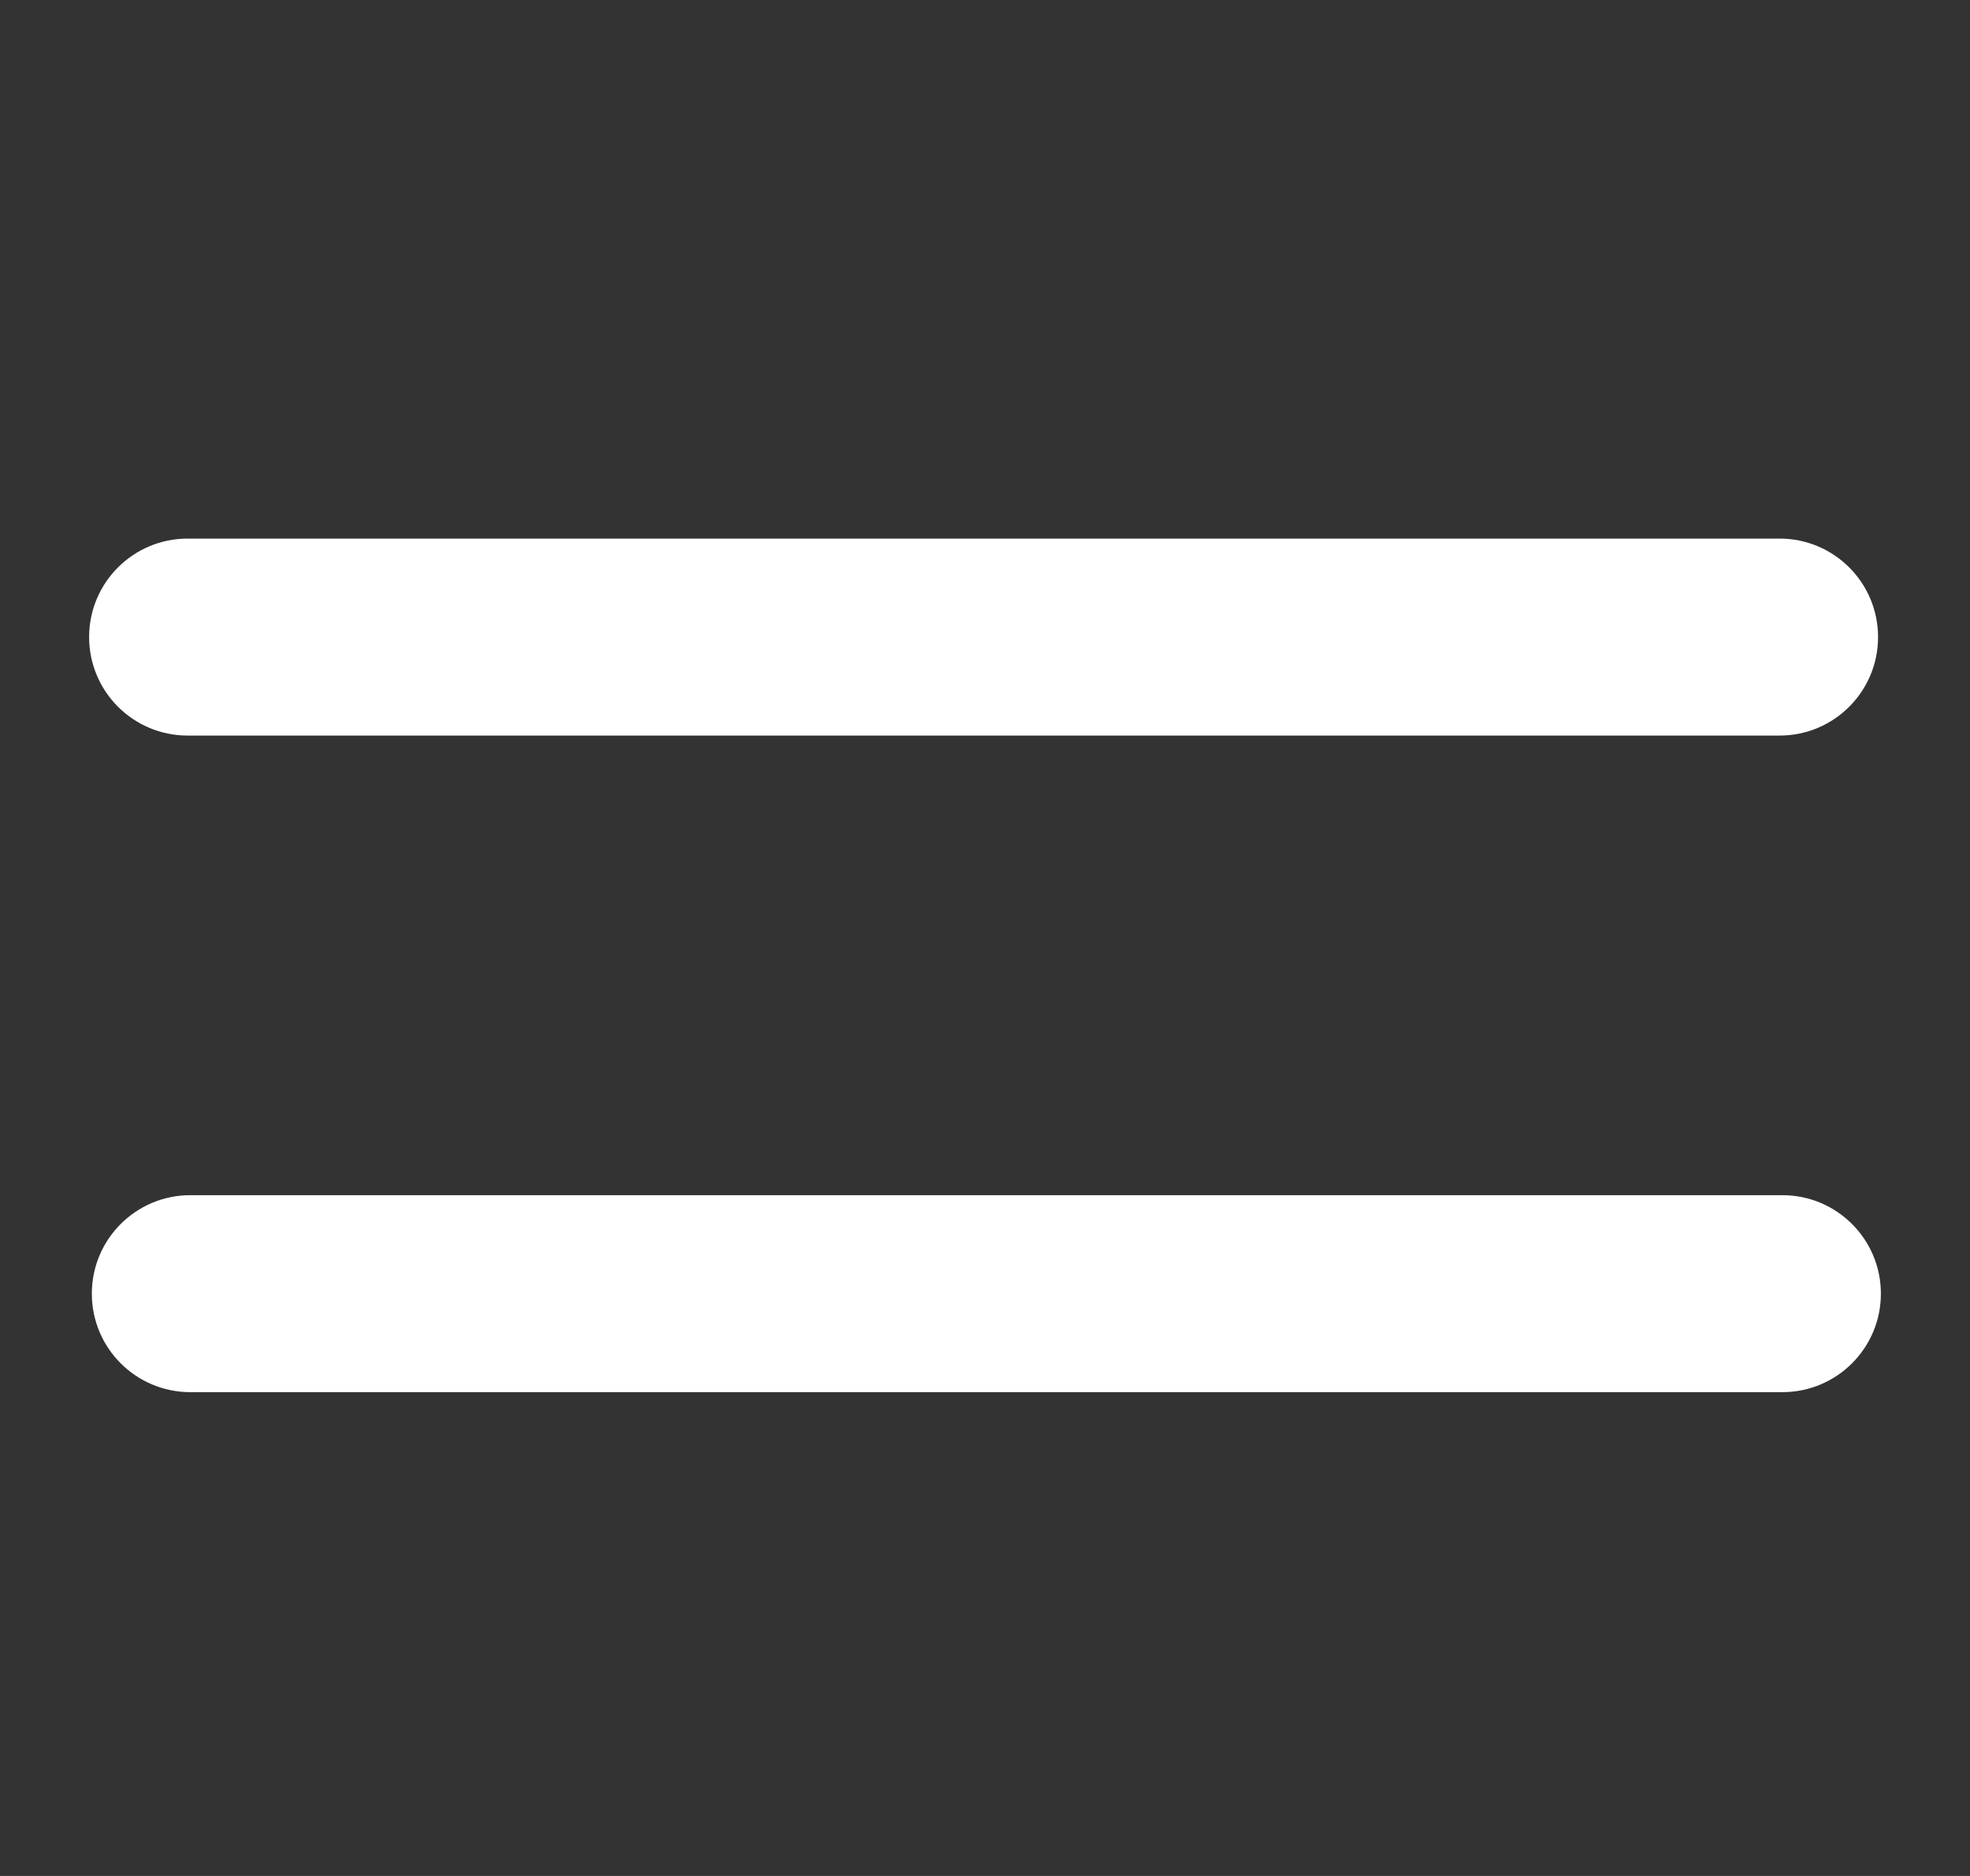 <svg width="21" height="20" viewBox="0 0 21 20" fill="none" xmlns="http://www.w3.org/2000/svg">
<rect x="0" y="0" width="21" height="20" fill="#333333" stroke="none"/>
<g id=" menu-hamburger">
<g id="Union">
<path d="M2 5.742C1.42 5.742 0.95 6.212 0.95 6.792C0.95 7.372 1.42 7.842 2 7.842H18.971C19.55 7.842 20.02 7.372 20.02 6.792C20.02 6.212 19.55 5.742 18.971 5.742H2Z" fill="white"/>
<path d="M19 14.842C19.58 14.842 20.05 14.372 20.05 13.792C20.05 13.212 19.58 12.742 19 12.742H2.029C1.449 12.742 0.979 13.212 0.979 13.792C0.979 14.372 1.449 14.842 2.029 14.842H19Z" fill="white"/>
</g>
</g>
</svg>
